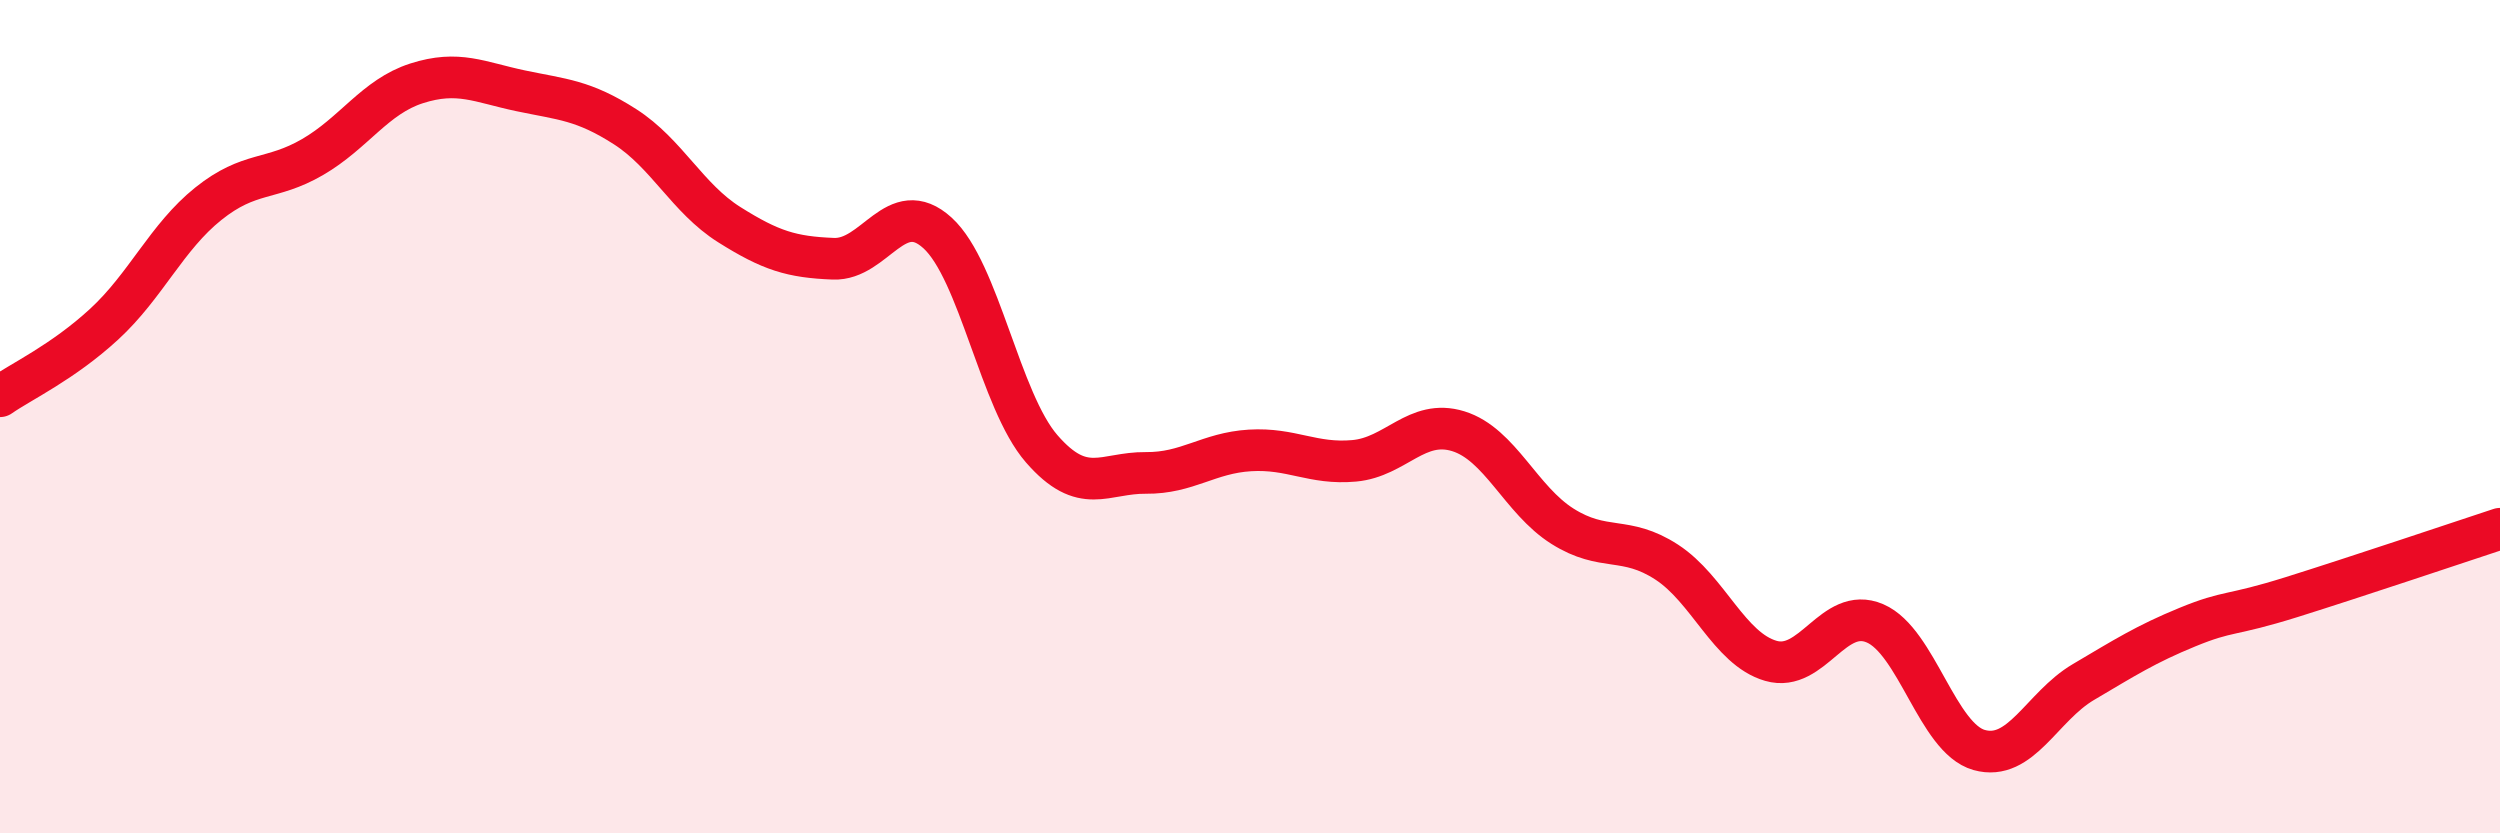 
    <svg width="60" height="20" viewBox="0 0 60 20" xmlns="http://www.w3.org/2000/svg">
      <path
        d="M 0,9.51 C 0.5,9.16 1.5,8.7 2.5,7.78 C 3.5,6.86 4,5.69 5,4.89 C 6,4.09 6.5,4.35 7.5,3.77 C 8.5,3.19 9,2.32 10,2 C 11,1.68 11.5,1.97 12.5,2.18 C 13.5,2.39 14,2.4 15,3.04 C 16,3.68 16.5,4.76 17.5,5.39 C 18.5,6.02 19,6.17 20,6.21 C 21,6.25 21.5,4.68 22.5,5.59 C 23.5,6.5 24,9.62 25,10.77 C 26,11.92 26.5,11.34 27.5,11.35 C 28.5,11.36 29,10.87 30,10.81 C 31,10.75 31.5,11.15 32.5,11.06 C 33.5,10.97 34,10.04 35,10.35 C 36,10.66 36.5,12 37.5,12.63 C 38.5,13.26 39,12.84 40,13.49 C 41,14.14 41.5,15.57 42.5,15.86 C 43.5,16.15 44,14.53 45,14.96 C 46,15.39 46.5,17.72 47.5,18 C 48.5,18.28 49,16.96 50,16.37 C 51,15.78 51.5,15.46 52.5,15.05 C 53.5,14.64 53.5,14.8 55,14.33 C 56.5,13.86 59,13.02 60,12.69L60 20L0 20Z"
        fill="#EB0A25"
        opacity="0.1"
        stroke-linecap="round"
        stroke-linejoin="round"
      />
      <path
        d="M 0,9.51 C 0.5,9.16 1.5,8.7 2.5,7.78 C 3.5,6.86 4,5.69 5,4.89 C 6,4.09 6.5,4.35 7.5,3.77 C 8.5,3.19 9,2.32 10,2 C 11,1.68 11.5,1.97 12.5,2.18 C 13.5,2.39 14,2.4 15,3.04 C 16,3.68 16.5,4.76 17.5,5.39 C 18.5,6.02 19,6.17 20,6.21 C 21,6.25 21.5,4.68 22.5,5.59 C 23.5,6.5 24,9.62 25,10.77 C 26,11.92 26.5,11.34 27.5,11.35 C 28.5,11.36 29,10.87 30,10.81 C 31,10.75 31.5,11.15 32.5,11.06 C 33.5,10.97 34,10.04 35,10.35 C 36,10.66 36.5,12 37.5,12.63 C 38.5,13.26 39,12.84 40,13.49 C 41,14.14 41.5,15.57 42.5,15.86 C 43.5,16.15 44,14.53 45,14.96 C 46,15.39 46.5,17.72 47.5,18 C 48.5,18.28 49,16.96 50,16.37 C 51,15.78 51.5,15.46 52.5,15.05 C 53.5,14.64 53.5,14.8 55,14.33 C 56.5,13.86 59,13.02 60,12.69"
        stroke="#EB0A25"
        stroke-width="1"
        fill="none"
        stroke-linecap="round"
        stroke-linejoin="round"
      />
    </svg>
  